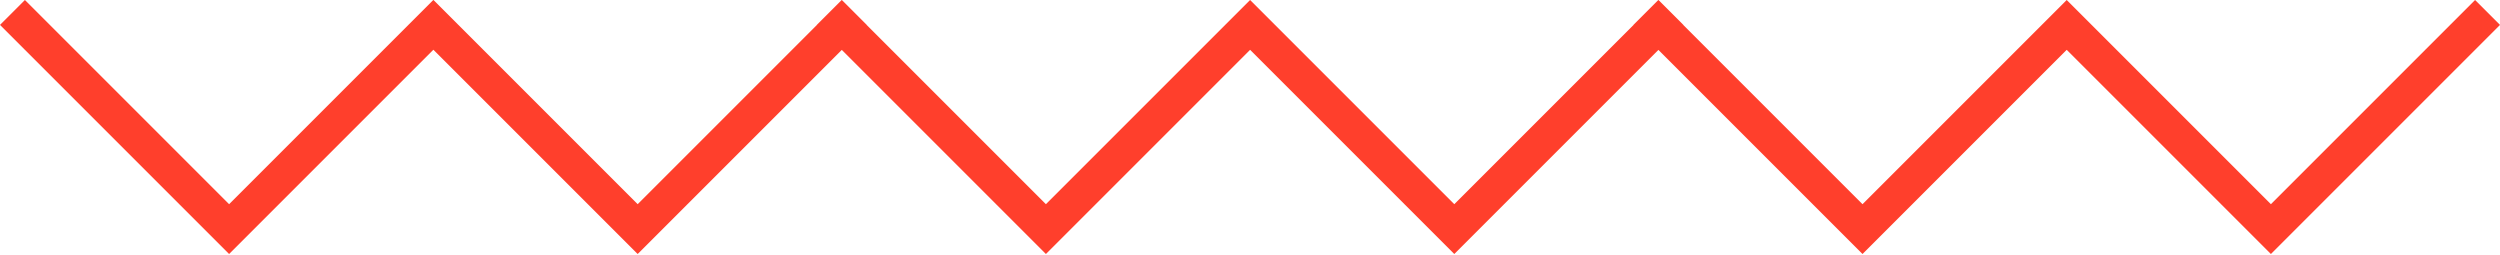 <?xml version="1.0" encoding="UTF-8"?> <svg xmlns="http://www.w3.org/2000/svg" width="568" height="58" viewBox="0 0 568 58" fill="none"> <path d="M0 5.661L52.035 57.695L52.052 57.678L52.07 57.695L98.465 11.3L144.86 57.695L144.878 57.678L144.895 57.695L191.254 11.337L237.612 57.695L237.629 57.678L237.647 57.695L284.021 11.321L330.396 57.695L330.414 57.678L330.431 57.695L376.788 11.338L423.146 57.695L423.163 57.678L423.181 57.695L469.555 11.321L515.93 57.695L515.948 57.678L515.965 57.695L568 5.661L562.339 0L515.948 46.392L469.556 0L423.163 46.392L382.449 5.678L382.466 5.661L376.805 0L376.788 0.017L376.771 0L371.111 5.661L371.128 5.678L330.414 46.392L284.022 0L237.629 46.392L196.914 5.677L196.93 5.661L191.27 0L191.254 0.016L191.238 0L185.577 5.661L185.593 5.677L144.878 46.392L98.486 0L98.465 0.021L98.444 0L52.052 46.392L5.661 0L0 5.661Z" fill="#FF3F2C"></path> </svg> 